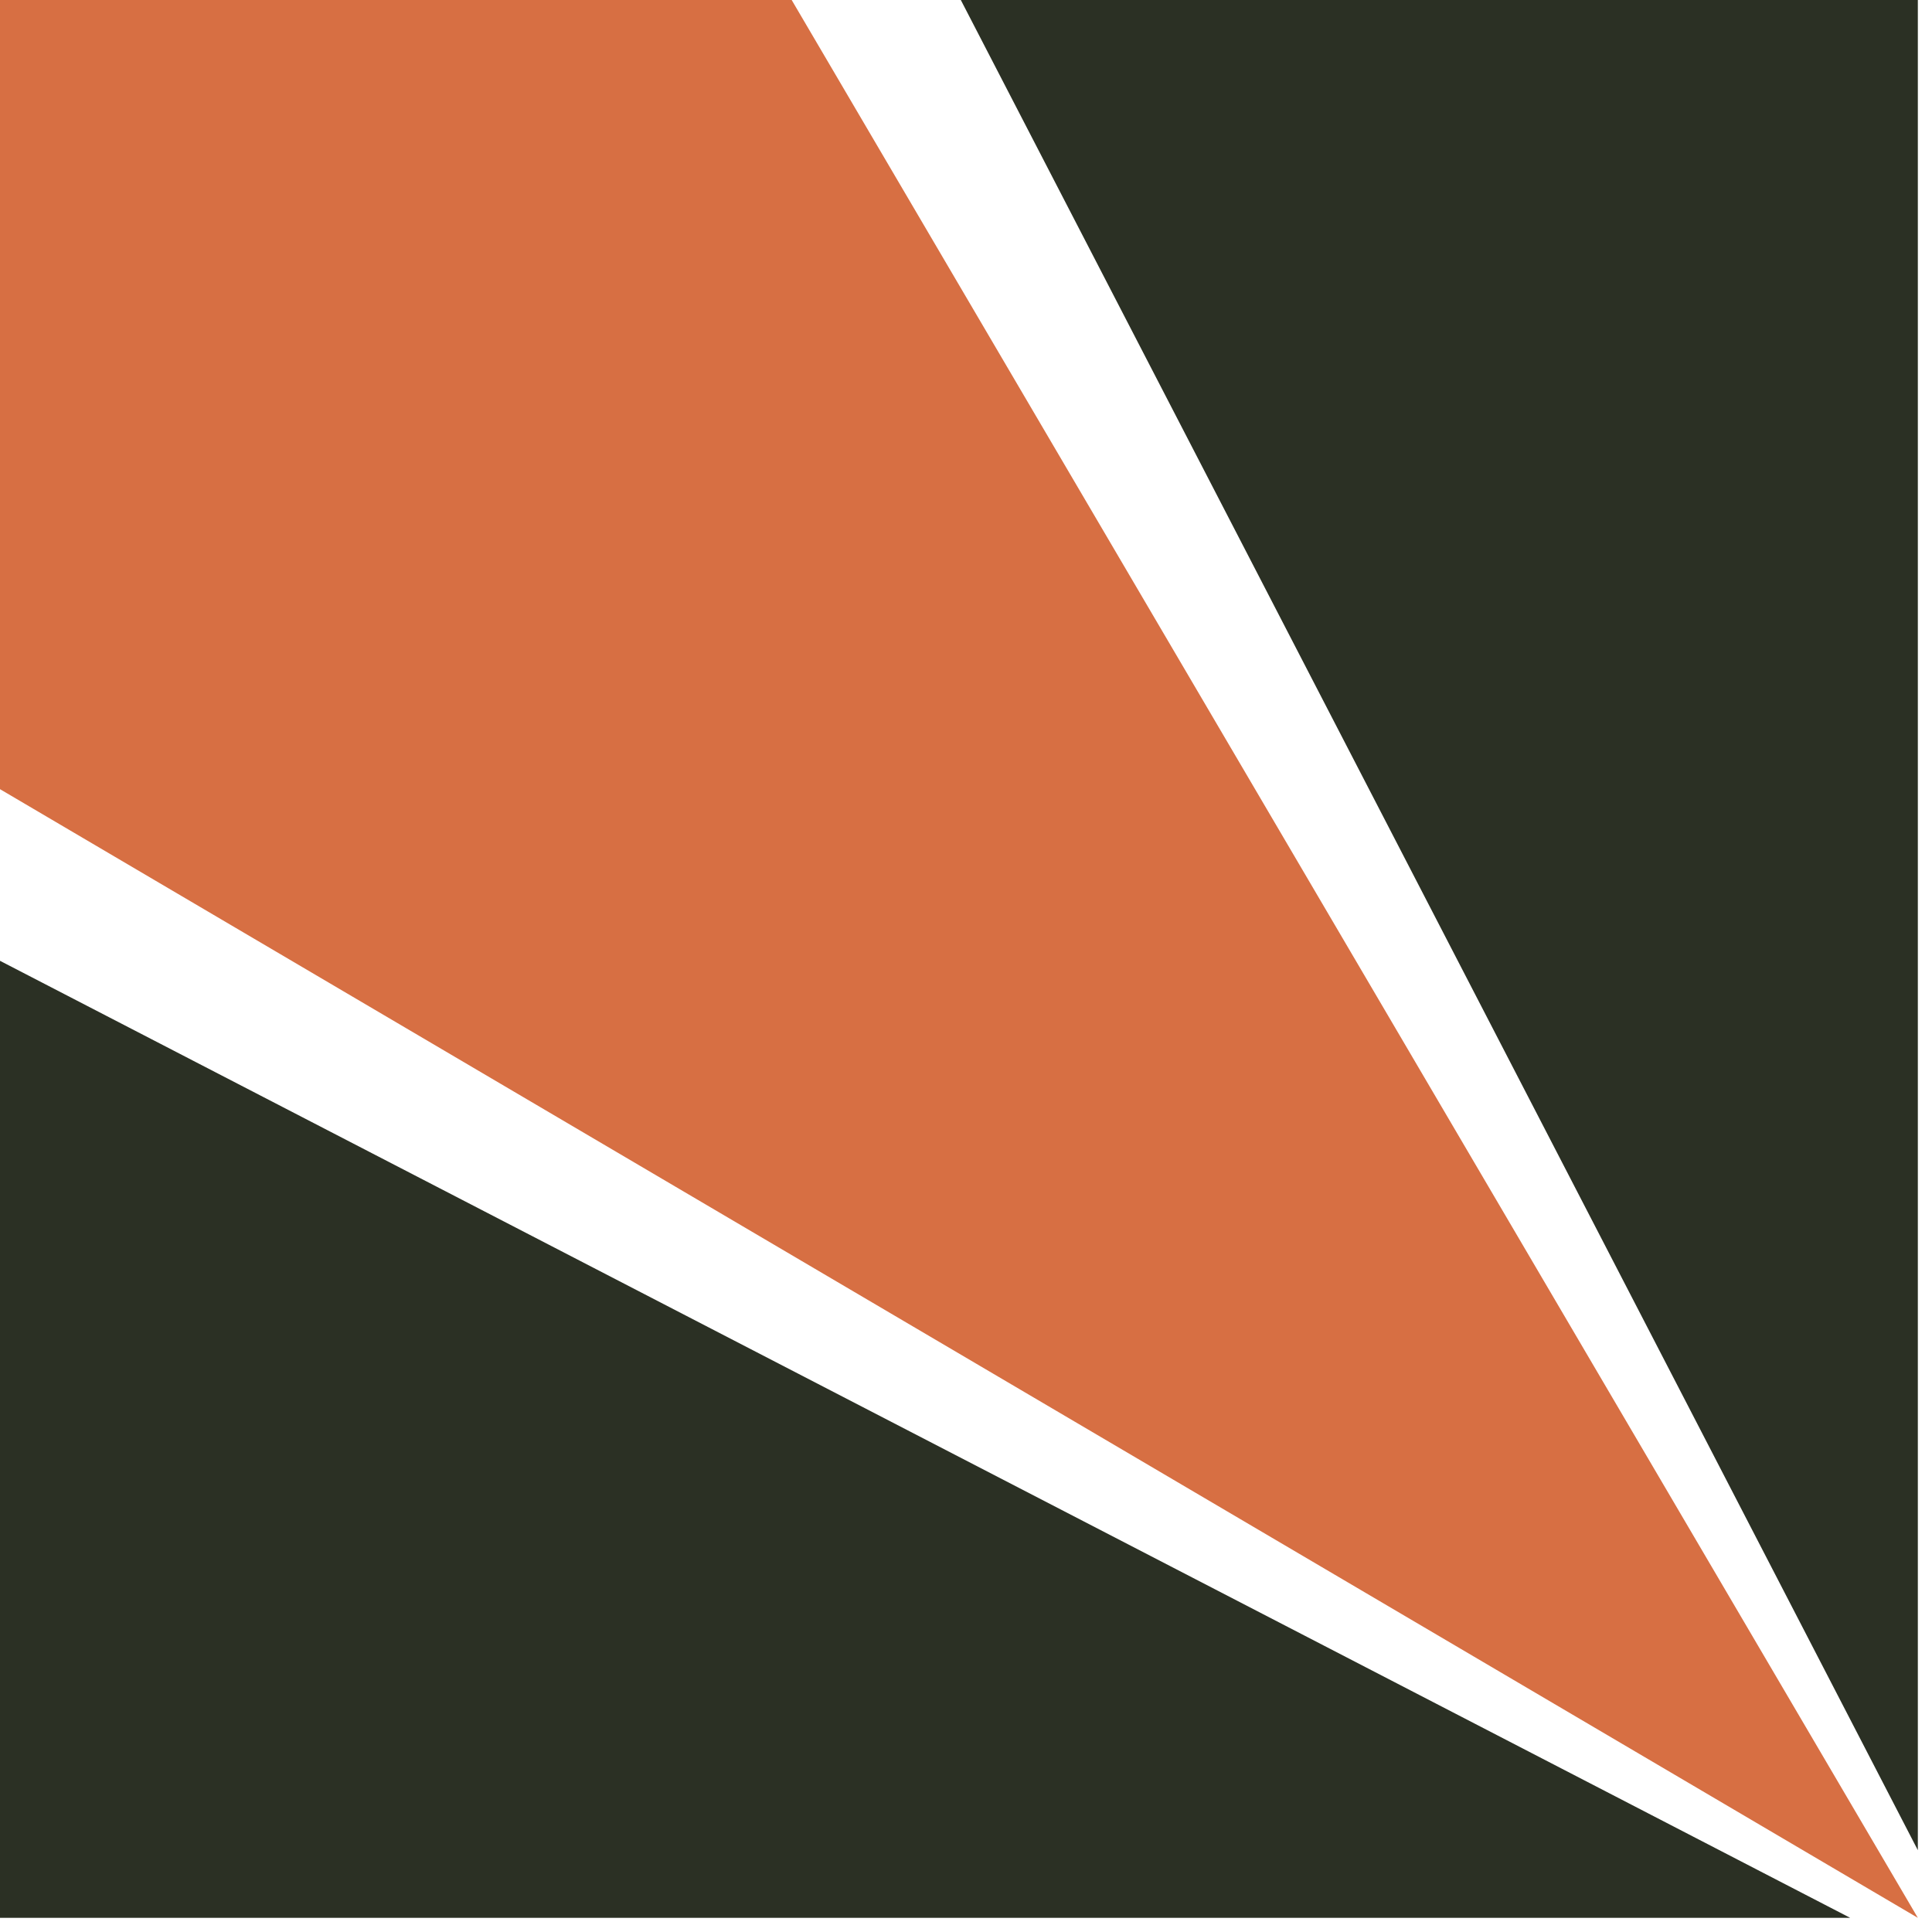 <svg width="70" height="70" viewBox="0 0 70 70" fill="none" xmlns="http://www.w3.org/2000/svg">
<path fill-rule="evenodd" clip-rule="evenodd" d="M0 0H28.684L69.487 69.487L0 28.593V0Z" fill="#D76F43"/>
<path fill-rule="evenodd" clip-rule="evenodd" d="M34.812 0H69.487V67.036L34.812 0Z" fill="#2B3024"/>
<path fill-rule="evenodd" clip-rule="evenodd" d="M0 34.812V69.487H67.036L0 34.812Z" fill="#2B3024"/>
</svg>
